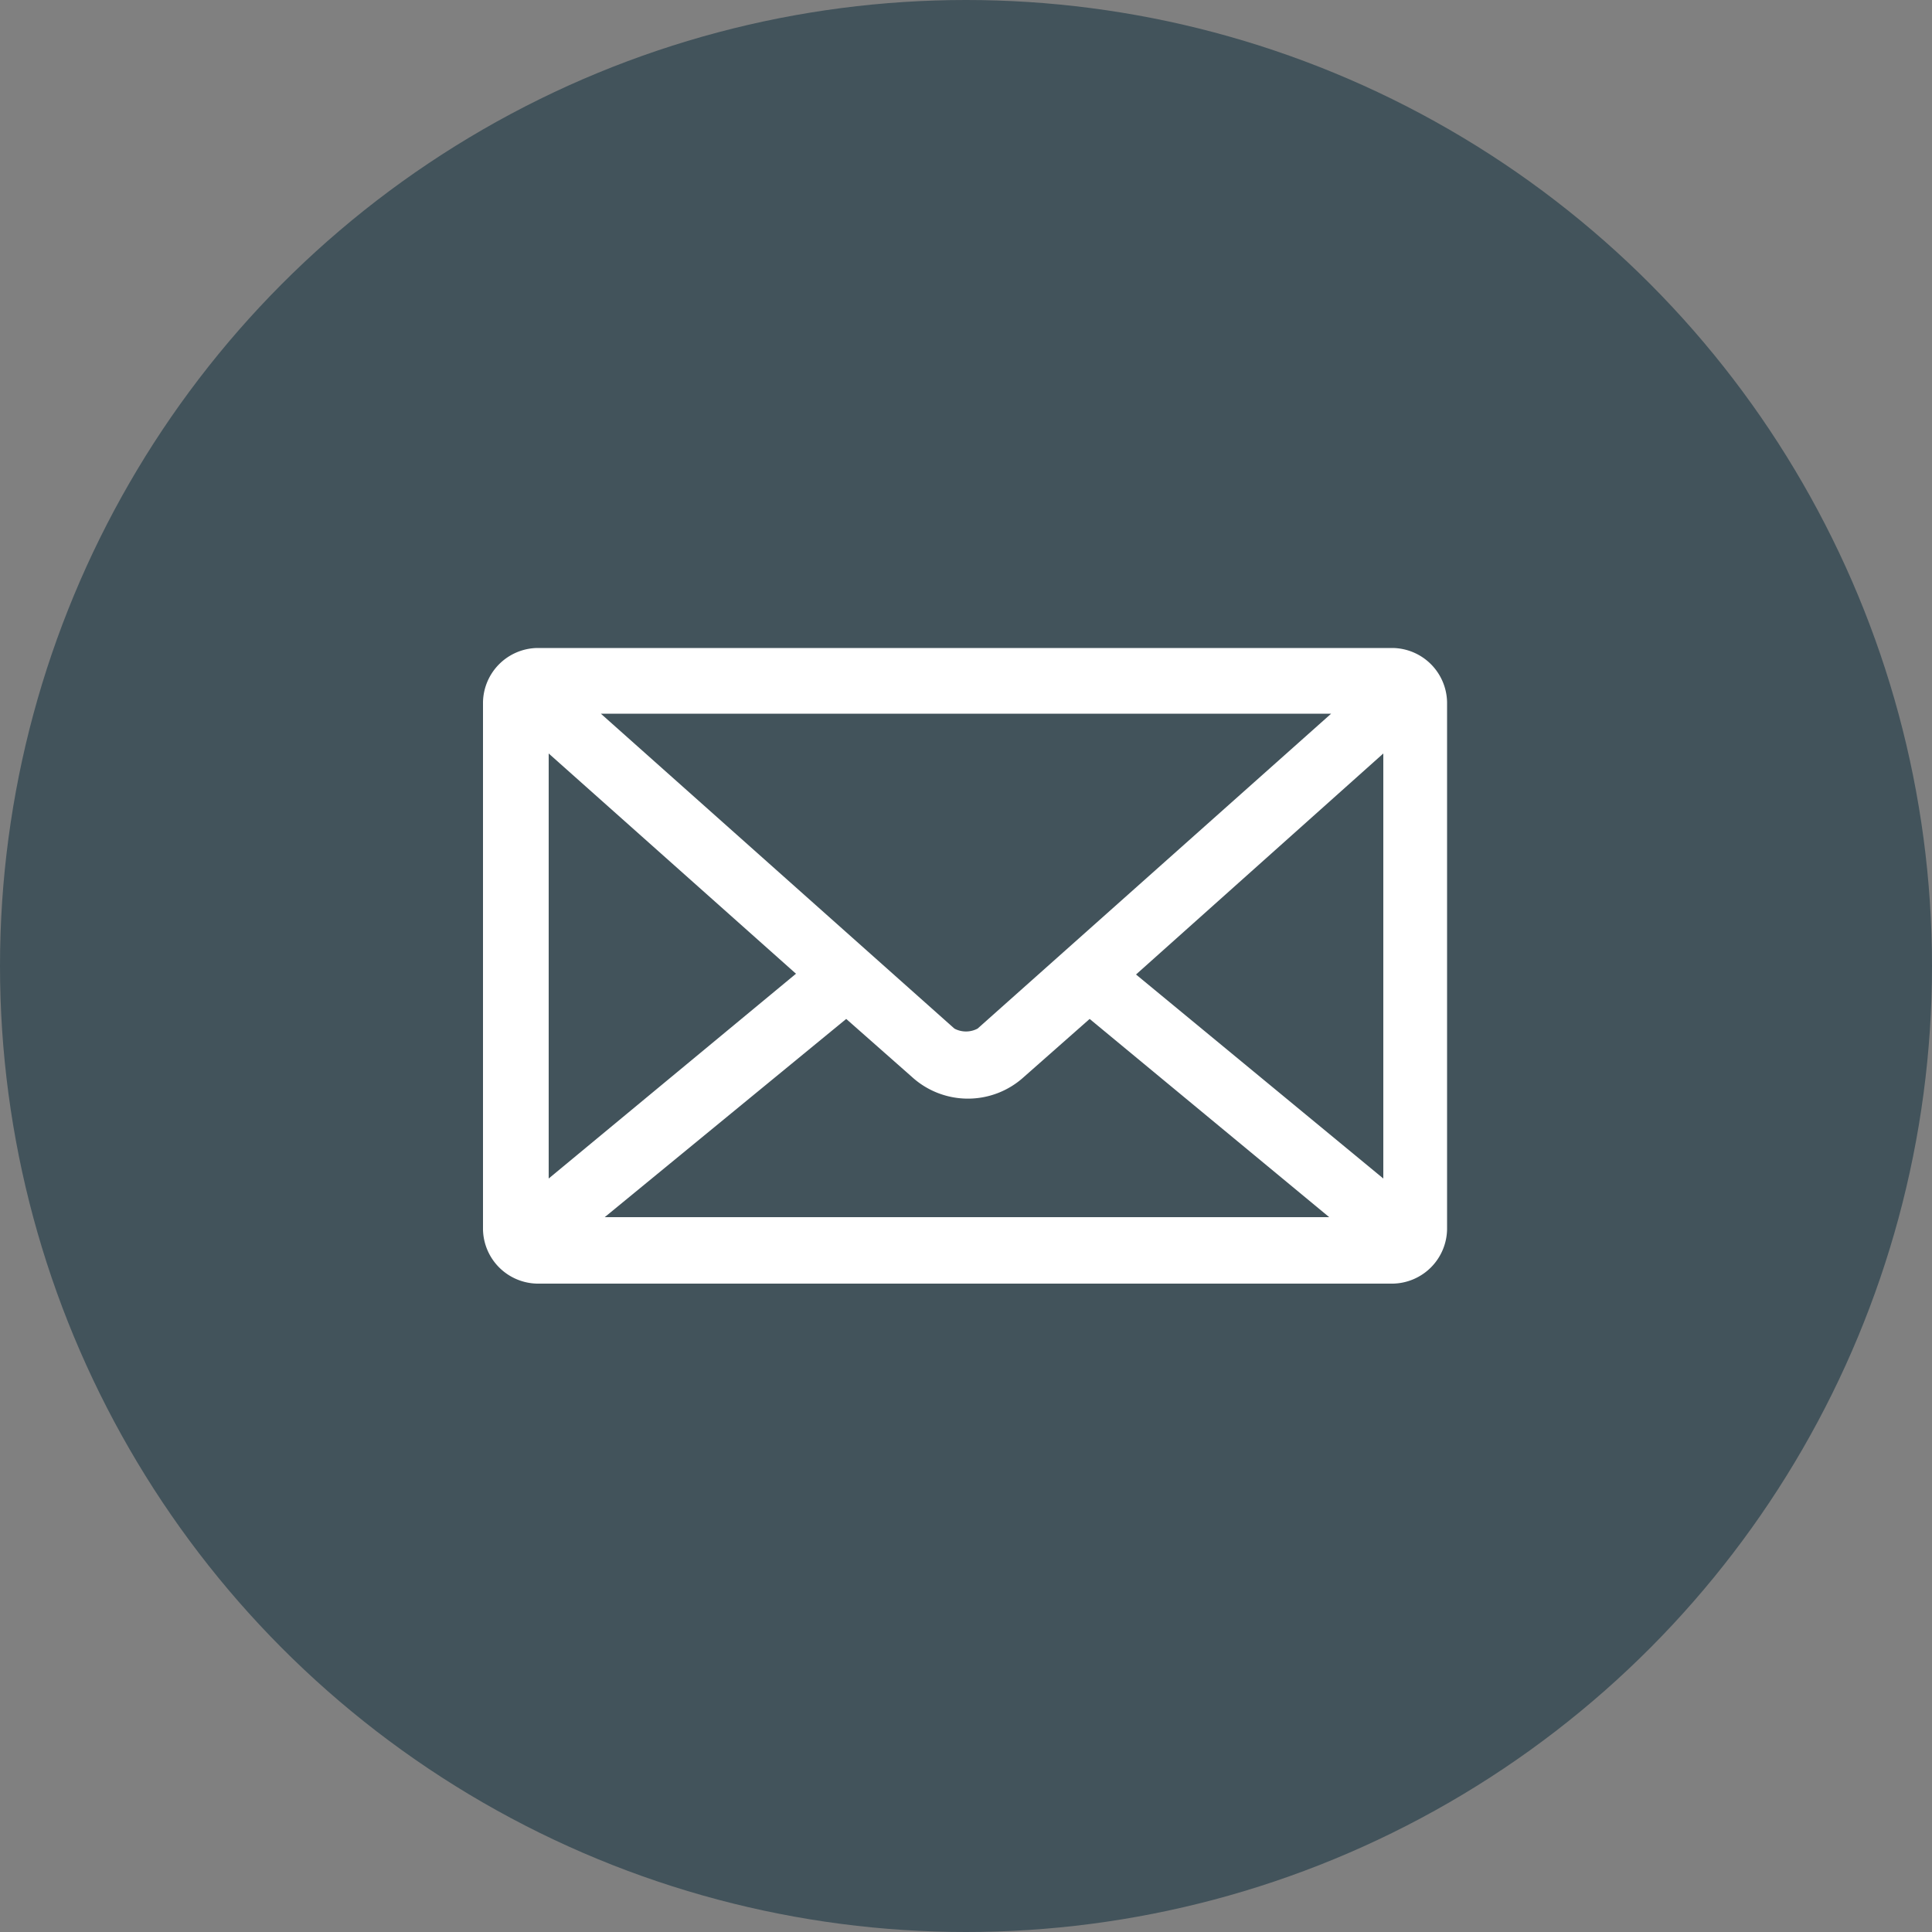 <svg id="Layer_1" data-name="Layer 1" xmlns="http://www.w3.org/2000/svg" viewBox="0 0 100 100"><rect x="0" y="0" width="100" height="100" fill="#808080" stroke="none"/><defs><style>.cls-1{fill:#42535b;}.cls-2{fill:#fff;}</style></defs><title>mail</title><circle class="cls-1" cx="50" cy="50" r="50"/><path class="cls-2" d="M37.8,43.54a2.86,2.86,0,0,0-2.8,2.8v27.3a2.86,2.86,0,0,0,2.8,2.8H82.1a2.86,2.86,0,0,0,2.8-2.8V46.34a2.86,2.86,0,0,0-2.8-2.8Zm3.3,3.4H78.9L60.6,63.24a1.28,1.28,0,0,1-1.2,0ZM38.4,49l12.8,11.4L38.4,71Zm43.2,0V71L68.8,60.44ZM53.8,62.74l3.4,3a4.3,4.3,0,0,0,5.8,0l3.4-3L78.8,73H41.3Z" transform="translate(-10 -10)"/></svg>